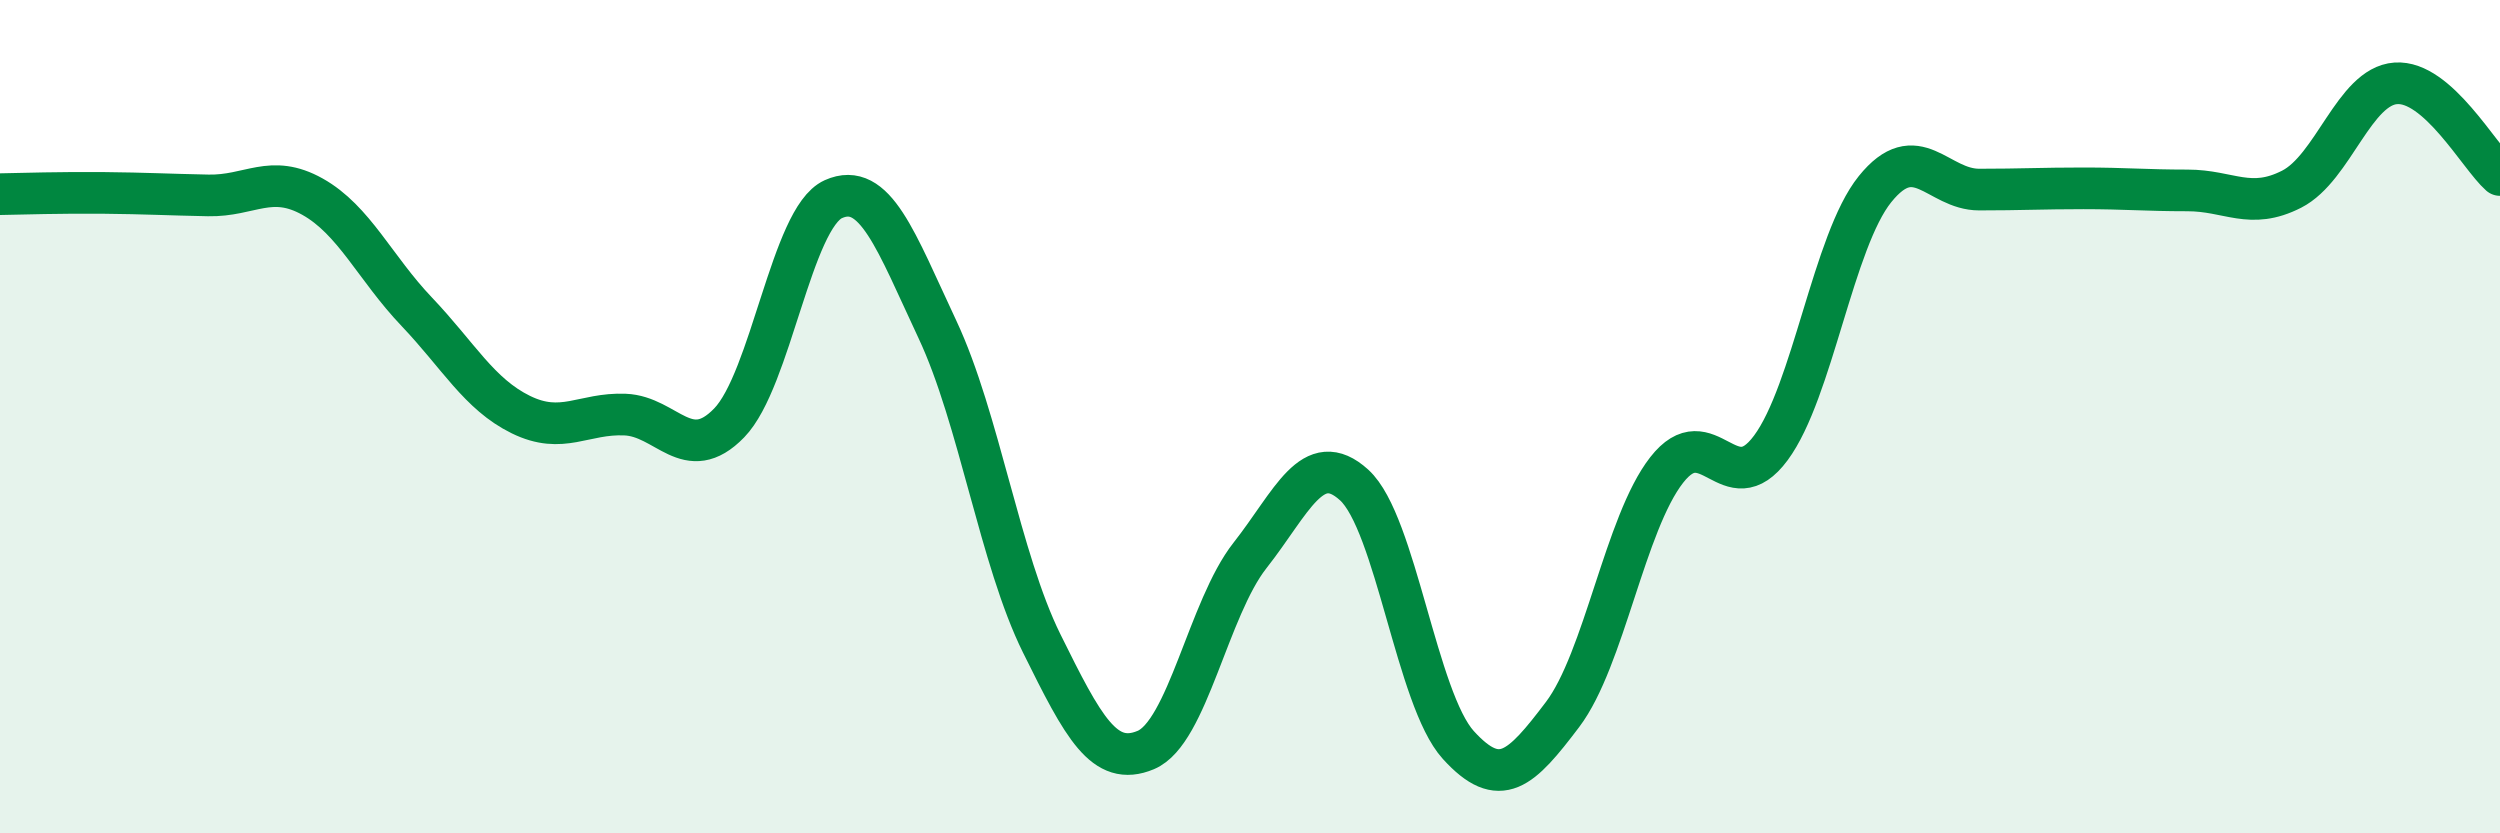 
    <svg width="60" height="20" viewBox="0 0 60 20" xmlns="http://www.w3.org/2000/svg">
      <path
        d="M 0,4.66 C 0.5,4.65 1.5,4.62 2.5,4.63 C 3.5,4.64 4,4.67 5,4.69 C 6,4.71 6.5,4.16 7.5,4.72 C 8.5,5.28 9,6.43 10,7.48 C 11,8.53 11.5,9.46 12.5,9.95 C 13.5,10.44 14,9.91 15,9.95 C 16,9.99 16.5,11.18 17.5,10.15 C 18.5,9.12 19,5.23 20,4.78 C 21,4.33 21.5,5.78 22.5,7.91 C 23.5,10.04 24,13.42 25,15.44 C 26,17.46 26.5,18.42 27.5,18 C 28.5,17.58 29,14.6 30,13.33 C 31,12.06 31.5,10.73 32.5,11.64 C 33.5,12.55 34,16.78 35,17.88 C 36,18.98 36.5,18.47 37.5,17.15 C 38.5,15.83 39,12.56 40,11.28 C 41,10 41.5,12.1 42.5,10.75 C 43.5,9.4 44,5.78 45,4.54 C 46,3.3 46.5,4.55 47.5,4.55 C 48.5,4.55 49,4.52 50,4.52 C 51,4.52 51.5,4.57 52.5,4.57 C 53.5,4.57 54,5.05 55,4.54 C 56,4.03 56.5,2.07 57.5,2 C 58.5,1.93 59.5,3.76 60,4.2L60 20L0 20Z"
        fill="#008740"
        opacity="0.1"
        stroke-linecap="round"
        stroke-linejoin="round"
      />
      <path
        d="M 0,4.66 C 0.5,4.65 1.5,4.62 2.5,4.63 C 3.5,4.64 4,4.67 5,4.69 C 6,4.71 6.5,4.16 7.5,4.72 C 8.5,5.28 9,6.43 10,7.48 C 11,8.53 11.5,9.46 12.5,9.95 C 13.5,10.44 14,9.91 15,9.95 C 16,9.99 16.5,11.18 17.5,10.15 C 18.5,9.12 19,5.23 20,4.78 C 21,4.33 21.5,5.78 22.5,7.91 C 23.5,10.04 24,13.42 25,15.44 C 26,17.46 26.5,18.42 27.5,18 C 28.5,17.58 29,14.6 30,13.33 C 31,12.06 31.5,10.73 32.5,11.64 C 33.5,12.55 34,16.78 35,17.88 C 36,18.98 36.5,18.47 37.5,17.15 C 38.5,15.83 39,12.56 40,11.28 C 41,10 41.5,12.1 42.5,10.75 C 43.5,9.4 44,5.78 45,4.54 C 46,3.3 46.5,4.55 47.5,4.55 C 48.5,4.55 49,4.52 50,4.52 C 51,4.52 51.5,4.57 52.5,4.57 C 53.5,4.57 54,5.05 55,4.54 C 56,4.03 56.5,2.07 57.5,2 C 58.5,1.93 59.5,3.76 60,4.2"
        stroke="#008740"
        stroke-width="1"
        fill="none"
        stroke-linecap="round"
        stroke-linejoin="round"
      />
    </svg>
  